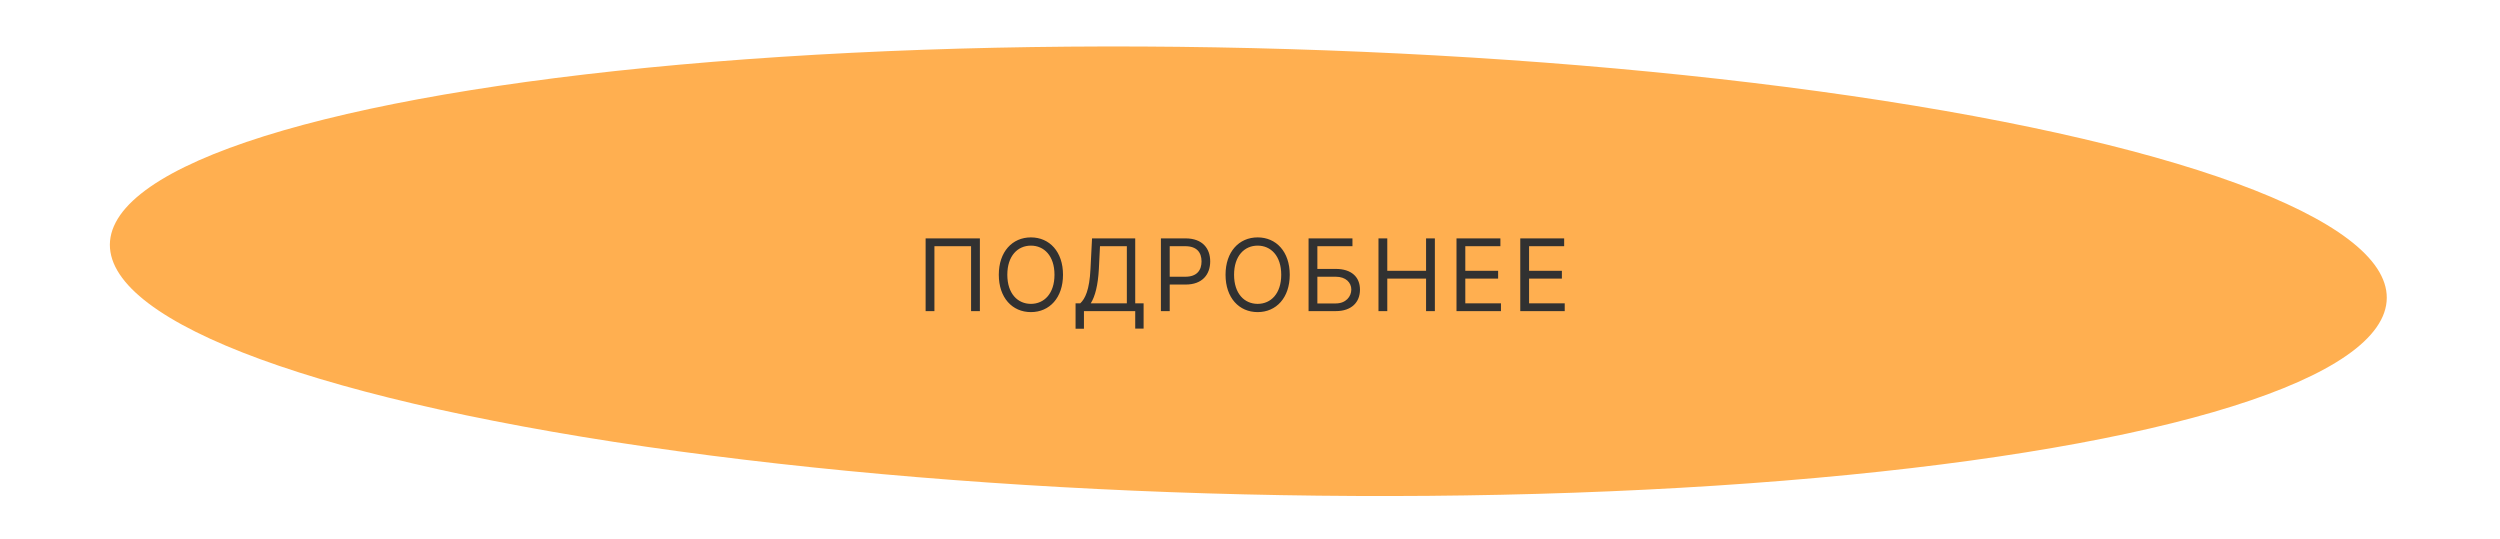 <?xml version="1.0" encoding="UTF-8"?> <svg xmlns="http://www.w3.org/2000/svg" width="450" height="97" viewBox="0 0 450 97" fill="none"> <ellipse rx="204.084" ry="44.53" transform="matrix(-0.999 -0.043 0.463 -0.887 224.699 48.825)" fill="#FFAF50"></ellipse> <path d="M176.378 42.909H166.611V56H168.196V44.315H174.793V56H176.378V42.909ZM191.341 49.455C191.341 45.312 188.912 42.73 185.563 42.73C182.213 42.73 179.784 45.312 179.784 49.455C179.784 53.597 182.213 56.179 185.563 56.179C188.912 56.179 191.341 53.597 191.341 49.455ZM189.807 49.455C189.807 52.855 187.94 54.696 185.563 54.696C183.185 54.696 181.318 52.855 181.318 49.455C181.318 46.054 183.185 44.213 185.563 44.213C187.94 44.213 189.807 46.054 189.807 49.455ZM193.601 59.17H195.11V56H204.34V59.145H205.849V54.594H204.34V42.909H196.567L196.286 48.432C196.107 52.19 195.314 53.801 194.445 54.594H193.601V59.17ZM196.337 54.594C197.13 53.341 197.641 51.295 197.795 48.432L197.999 44.315H202.832V54.594H196.337ZM208.964 56H210.549V51.219H213.413C216.462 51.219 217.836 49.365 217.836 47.051C217.836 44.737 216.462 42.909 213.387 42.909H208.964V56ZM210.549 49.812V44.315H213.336C215.465 44.315 216.276 45.479 216.276 47.051C216.276 48.624 215.465 49.812 213.362 49.812H210.549ZM232.155 49.455C232.155 45.312 229.726 42.73 226.377 42.73C223.027 42.73 220.598 45.312 220.598 49.455C220.598 53.597 223.027 56.179 226.377 56.179C229.726 56.179 232.155 53.597 232.155 49.455ZM230.621 49.455C230.621 52.855 228.755 54.696 226.377 54.696C223.999 54.696 222.132 52.855 222.132 49.455C222.132 46.054 223.999 44.213 226.377 44.213C228.755 44.213 230.621 46.054 230.621 49.455ZM235.541 56H240.45C243.262 56 244.796 54.415 244.796 52.139C244.796 49.864 243.262 48.406 240.45 48.406H237.126V44.315H243.441V42.909H235.541V56ZM237.126 54.619V49.812H240.45C242.24 49.812 243.237 50.861 243.237 52.114C243.237 53.392 242.24 54.619 240.45 54.619H237.126ZM248.126 56H249.711V50.145H256.691V56H258.276V42.909H256.691V48.739H249.711V42.909H248.126V56ZM262.17 56H270.173V54.594H263.755V50.145H269.662V48.739H263.755V44.315H270.071V42.909H262.17V56ZM273.648 56H281.651V54.594H275.233V50.145H281.139V48.739H275.233V44.315H281.549V42.909H273.648V56Z" fill="#313131"></path> </svg> 